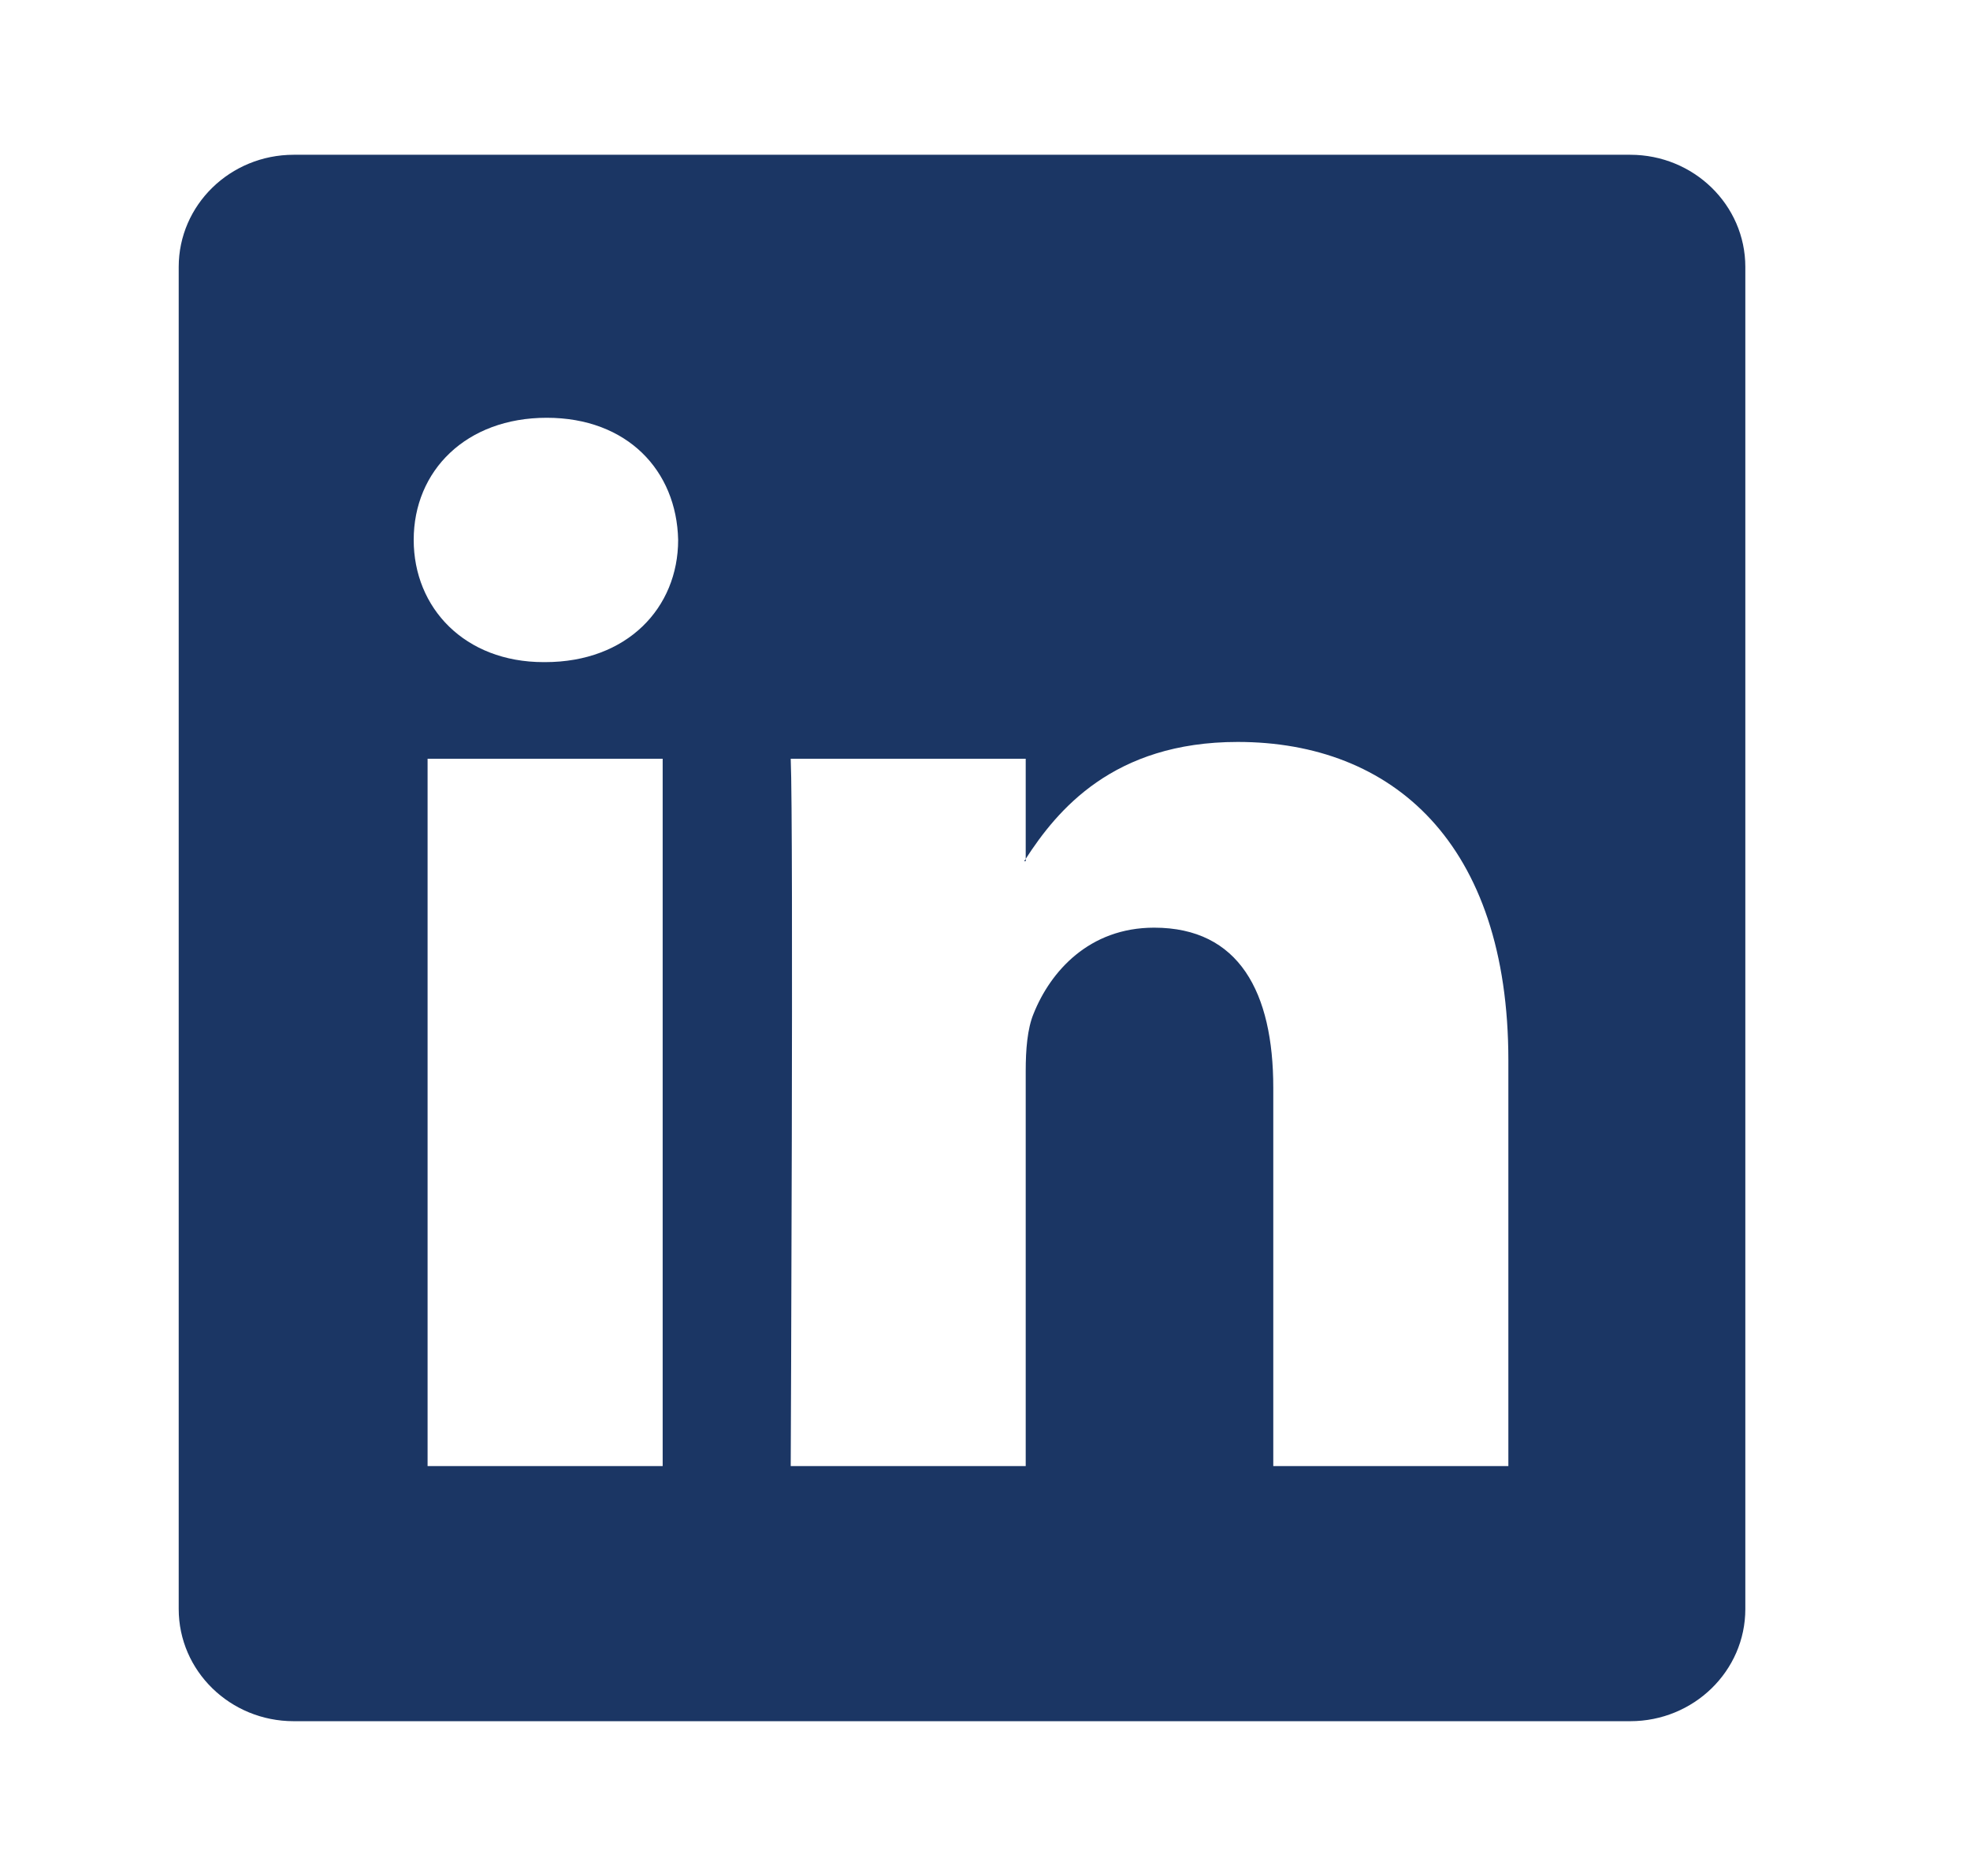 <svg width="21" height="20" viewBox="0 0 21 20" fill="none" xmlns="http://www.w3.org/2000/svg">
<g id="bi:linkedin">
<path id="Vector" d="M1.905 2.846C1.905 2.185 2.454 1.65 3.131 1.65H17.378C18.055 1.65 18.605 2.185 18.605 2.846V17.154C18.605 17.815 18.055 18.35 17.378 18.35H3.131C2.454 18.35 1.905 17.815 1.905 17.154V2.846ZM7.064 15.63V8.089H4.558V15.63H7.064ZM5.811 7.059C6.685 7.059 7.229 6.481 7.229 5.756C7.213 5.016 6.686 4.454 5.828 4.454C4.97 4.454 4.41 5.017 4.41 5.756C4.41 6.481 4.953 7.059 5.795 7.059H5.811ZM10.934 15.63V11.418C10.934 11.193 10.951 10.968 11.018 10.807C11.198 10.357 11.61 9.89 12.303 9.89C13.21 9.89 13.573 10.581 13.573 11.596V15.63H16.079V11.305C16.079 8.988 14.843 7.91 13.194 7.91C11.864 7.91 11.268 8.641 10.934 9.156V9.182H10.917C10.923 9.173 10.928 9.164 10.934 9.156V8.089H8.429C8.46 8.797 8.429 15.63 8.429 15.63H10.934Z" fill="#1B3664"/>
</g>
</svg>
